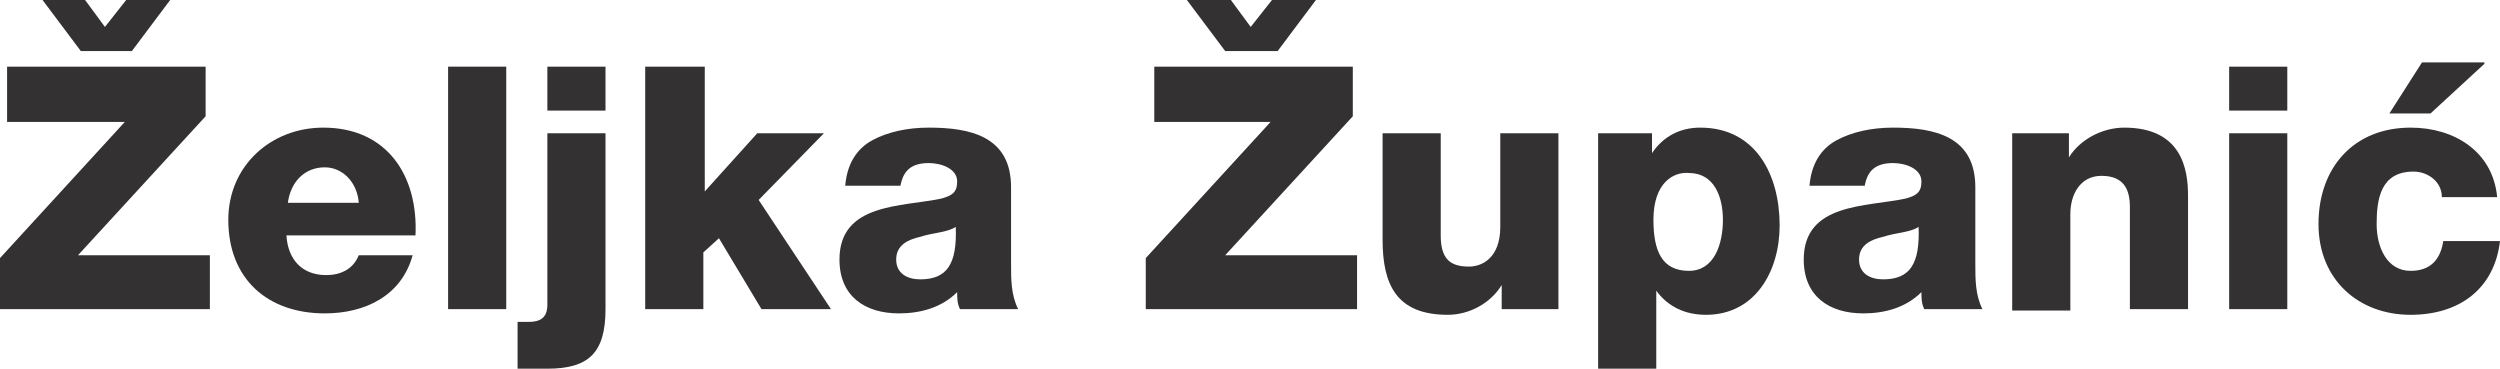 <?xml version="1.0" encoding="utf-8"?>
<!-- Generator: Adobe Illustrator 19.2.1, SVG Export Plug-In . SVG Version: 6.00 Build 0)  -->
<!DOCTYPE svg PUBLIC "-//W3C//DTD SVG 1.1//EN" "http://www.w3.org/Graphics/SVG/1.1/DTD/svg11.dtd">
<svg version="1.1" id="Layer_1" xmlns="http://www.w3.org/2000/svg" xmlns:xlink="http://www.w3.org/1999/xlink" x="0px" y="0px"
	 width="176.3px" height="26px" viewBox="0 0 176.3 26" style="enable-background:new 0 0 176.3 26;" xml:space="preserve">
<style type="text/css">
	.st0{fill:#333132;}
</style>
<g>
	<g>
		<path class="st0" d="M0,18.2l8.8-9.6H0.5V4.7h14v3.5l-9,9.8h9.3v3.8H0V18.2z M5.7,3.6L3,0H6l1.4,1.9L8.9,0H12L9.3,3.6H5.7z"/>
		<path class="st0" d="M20.2,16.6c0.1,1.7,1.1,2.8,2.8,2.8c1,0,1.9-0.4,2.3-1.4h3.8c-0.8,2.9-3.4,4.1-6.2,4.1c-4,0-6.8-2.4-6.8-6.6
			c0-3.8,3-6.5,6.7-6.5c4.5,0,6.7,3.4,6.5,7.6H20.2z M25.3,14.3c-0.1-1.4-1.1-2.5-2.4-2.5c-1.4,0-2.4,1-2.6,2.5H25.3z"/>
		<path class="st0" d="M31.6,4.7h4.1v17.1h-4.1V4.7z"/>
		<path class="st0" d="M42.7,21.8c0,3.1-1.2,4.2-4.1,4.2h-2.1v-3.3h0.8c0.8,0,1.3-0.3,1.3-1.2V9.4h4.1V21.8z M42.7,7.8h-4.1V4.7h4.1
			V7.8z"/>
		<path class="st0" d="M45.6,4.7h4.1v8.8l3.7-4.1h4.7l-4.6,4.7l5.1,7.7h-4.9l-3-5l-1.1,1v4h-4.1V4.7z"/>
		<path class="st0" d="M59.6,13.2c0.1-1.6,0.8-2.7,1.9-3.3c1.1-0.6,2.5-0.9,4-0.9c2.9,0,5.8,0.6,5.8,4.2v5.4c0,1.1,0,2.2,0.5,3.2
			h-4.1c-0.2-0.4-0.2-0.8-0.2-1.2c-1.1,1.1-2.6,1.5-4.1,1.5c-2.4,0-4.2-1.2-4.2-3.8c0-4,4.4-3.7,7.2-4.3c0.7-0.2,1.1-0.4,1.1-1.2
			c0-0.9-1.1-1.3-2-1.3c-1.2,0-1.8,0.5-2,1.6H59.6z M64.9,19.7c1.9,0,2.6-1.1,2.5-3.7c-0.6,0.4-1.6,0.4-2.5,0.7
			c-0.9,0.2-1.7,0.6-1.7,1.6C63.2,19.3,64,19.7,64.9,19.7z"/>
		<path class="st0" d="M80.8,18.2l8.8-9.6h-8.2V4.7h14v3.5l-9,9.8h9.3v3.8H80.8V18.2z M86.4,3.6L83.7,0h3.1l1.4,1.9L89.7,0h3.1
			l-2.7,3.6H86.4z"/>
		<path class="st0" d="M109.9,21.8h-4v-1.7h0c-0.8,1.3-2.3,2.1-3.8,2.1c-3.6,0-4.6-2.1-4.6-5.3V9.4h4.1v7.2c0,1.7,0.7,2.2,2,2.2
			c0.9,0,2.2-0.6,2.2-2.8V9.4h4.1V21.8z"/>
		<path class="st0" d="M112.6,9.4h3.9v1.4h0c0.8-1.2,2-1.8,3.4-1.8c3.9,0,5.6,3.3,5.6,6.9c0,3.2-1.7,6.3-5.2,6.3
			c-1.5,0-2.7-0.6-3.5-1.7h0V26h-4.1V9.4z M116.6,15.5c0,2.2,0.6,3.6,2.5,3.6c1.8,0,2.4-1.9,2.4-3.6c0-1.6-0.6-3.3-2.4-3.3
			C118,12.1,116.6,12.9,116.6,15.5z"/>
		<path class="st0" d="M127.6,13.2c0.1-1.6,0.8-2.7,1.9-3.3c1.1-0.6,2.5-0.9,4-0.9c2.9,0,5.8,0.6,5.8,4.2v5.4c0,1.1,0,2.2,0.5,3.2
			h-4.1c-0.2-0.4-0.2-0.8-0.2-1.2c-1.1,1.1-2.6,1.5-4.1,1.5c-2.4,0-4.2-1.2-4.2-3.8c0-4,4.4-3.7,7.2-4.3c0.7-0.2,1.1-0.4,1.1-1.2
			c0-0.9-1.1-1.3-2-1.3c-1.2,0-1.8,0.5-2,1.6H127.6z M132.8,19.7c1.9,0,2.6-1.1,2.5-3.7c-0.6,0.4-1.6,0.4-2.5,0.7
			c-0.9,0.2-1.7,0.6-1.7,1.6C131.1,19.3,131.9,19.7,132.8,19.7z"/>
		<path class="st0" d="M141.9,9.4h4v1.7h0c0.8-1.3,2.4-2.1,3.9-2.1c4.1,0,4.5,3,4.5,4.8v8h-4.1v-6v-1.2c0-1.2-0.4-2.2-2-2.2
			c-1.5,0-2.2,1.3-2.2,2.7v6.8h-4.1V9.4z"/>
		<path class="st0" d="M161.3,7.8h-4.1V4.7h4.1V7.8z M157.2,9.4h4.1v12.4h-4.1V9.4z"/>
		<path class="st0" d="M172.2,13.9c0-1.1-1-1.8-2-1.8c-2.3,0-2.6,1.9-2.6,3.7c0,1.6,0.7,3.3,2.4,3.3c1.4,0,2.1-0.8,2.3-2.1h4
			c-0.4,3.4-2.9,5.2-6.3,5.2c-3.7,0-6.5-2.5-6.5-6.4c0-4,2.5-6.8,6.5-6.8c3.1,0,5.8,1.7,6.1,4.9H172.2z M175.2,4.5L171.4,8h-2.9
			l2.3-3.6H175.2z"/>
	</g>
</g>
</svg>
